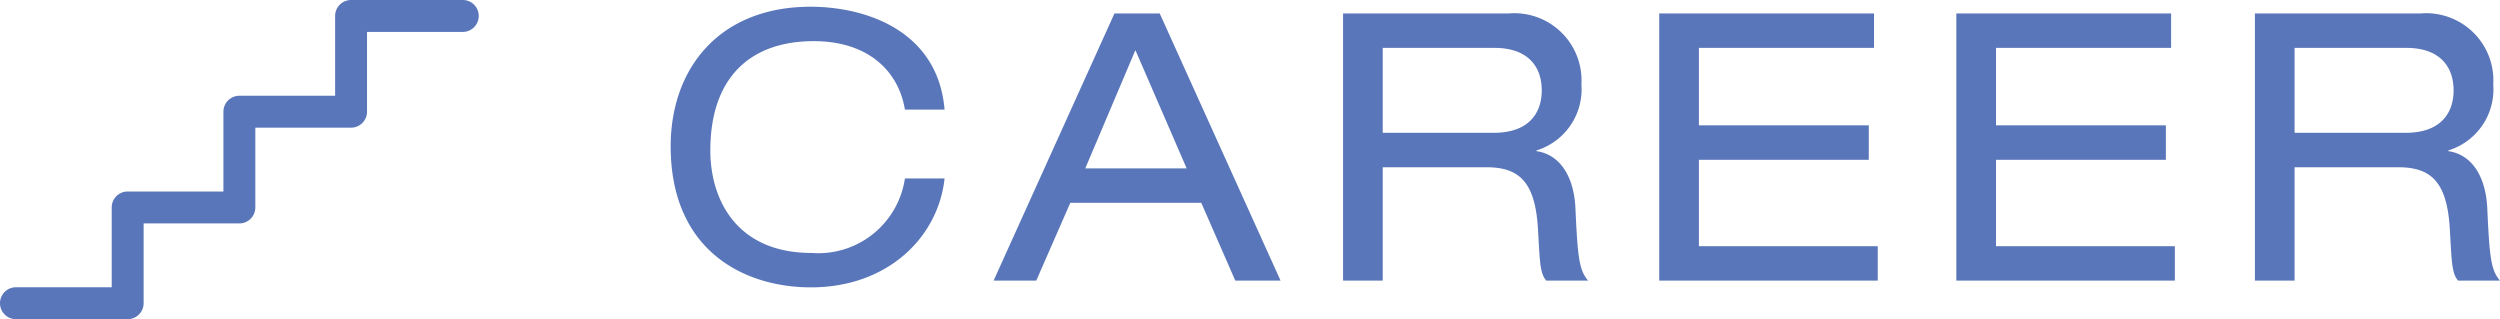 <svg height="17.059" viewBox="0 0 133.629 17.059" width="133.629" xmlns="http://www.w3.org/2000/svg"><g fill="#5976ba"><path d="m-34.1-9.14c-.36-4.28-4.3-5.5-7.16-5.5-4.88 0-7.48 3.3-7.48 7.46 0 5.56 3.9 7.54 7.5 7.54 4.08 0 6.8-2.66 7.14-5.82h-2.12a4.681 4.681 0 0 1 -5 3.98c-3.94 0-5.4-2.78-5.4-5.48 0-3.9 2.14-5.84 5.52-5.84 3 0 4.56 1.68 4.88 3.66zm12.94 3.14h-5.42l2.68-6.32zm2.6 6h2.42l-6.46-14.28h-2.42l-6.46 14.28h2.28l1.82-4.16h7zm5.76 0h2.12v-6.06h5.54c1.76 0 2.62.78 2.76 3.34.1 1.72.1 2.32.44 2.72h2.24c-.48-.56-.56-1.22-.68-3.88-.08-1.68-.82-2.86-2.08-3.04v-.04a3.415 3.415 0 0 0 2.4-3.52 3.592 3.592 0 0 0 -3.9-3.8h-8.84zm2.12-7.9v-4.54h5.98c1.7 0 2.52.92 2.52 2.28 0 1-.5 2.26-2.58 2.26zm14.78 7.9h11.68v-1.84h-9.56v-4.62h9.08v-1.84h-9.08v-4.14h9.36v-1.84h-11.48zm15.88 0h11.68v-1.84h-9.56v-4.62h9.08v-1.84h-9.08v-4.14h9.36v-1.84h-11.48zm15.96 0h2.12v-6.06h5.54c1.76 0 2.62.78 2.76 3.34.1 1.72.1 2.32.44 2.72h2.24c-.48-.56-.56-1.22-.68-3.88-.08-1.68-.82-2.86-2.08-3.04v-.04a3.415 3.415 0 0 0 2.4-3.52 3.592 3.592 0 0 0 -3.9-3.8h-8.84zm2.12-7.9v-4.54h5.98c1.7 0 2.52.92 2.52 2.28 0 1-.5 2.26-2.58 2.26z" transform="translate(84.589 15)"/><path d="m33.589 48.853a.853.853 0 0 1 -.853.853h-5.118v4.265a.853.853 0 0 1 -.853.853h-5.117v4.265a.853.853 0 0 1 -.853.853h-5.118v4.265a.853.853 0 0 1 -.853.853h-5.971a.853.853 0 0 1 0-1.706h5.118v-4.265a.853.853 0 0 1 .853-.853h5.118v-4.265a.853.853 0 0 1 .853-.853h5.118v-4.265a.853.853 0 0 1 .852-.853h5.971a.853.853 0 0 1 .853.853z" transform="translate(-8 -48)"/></g></svg>